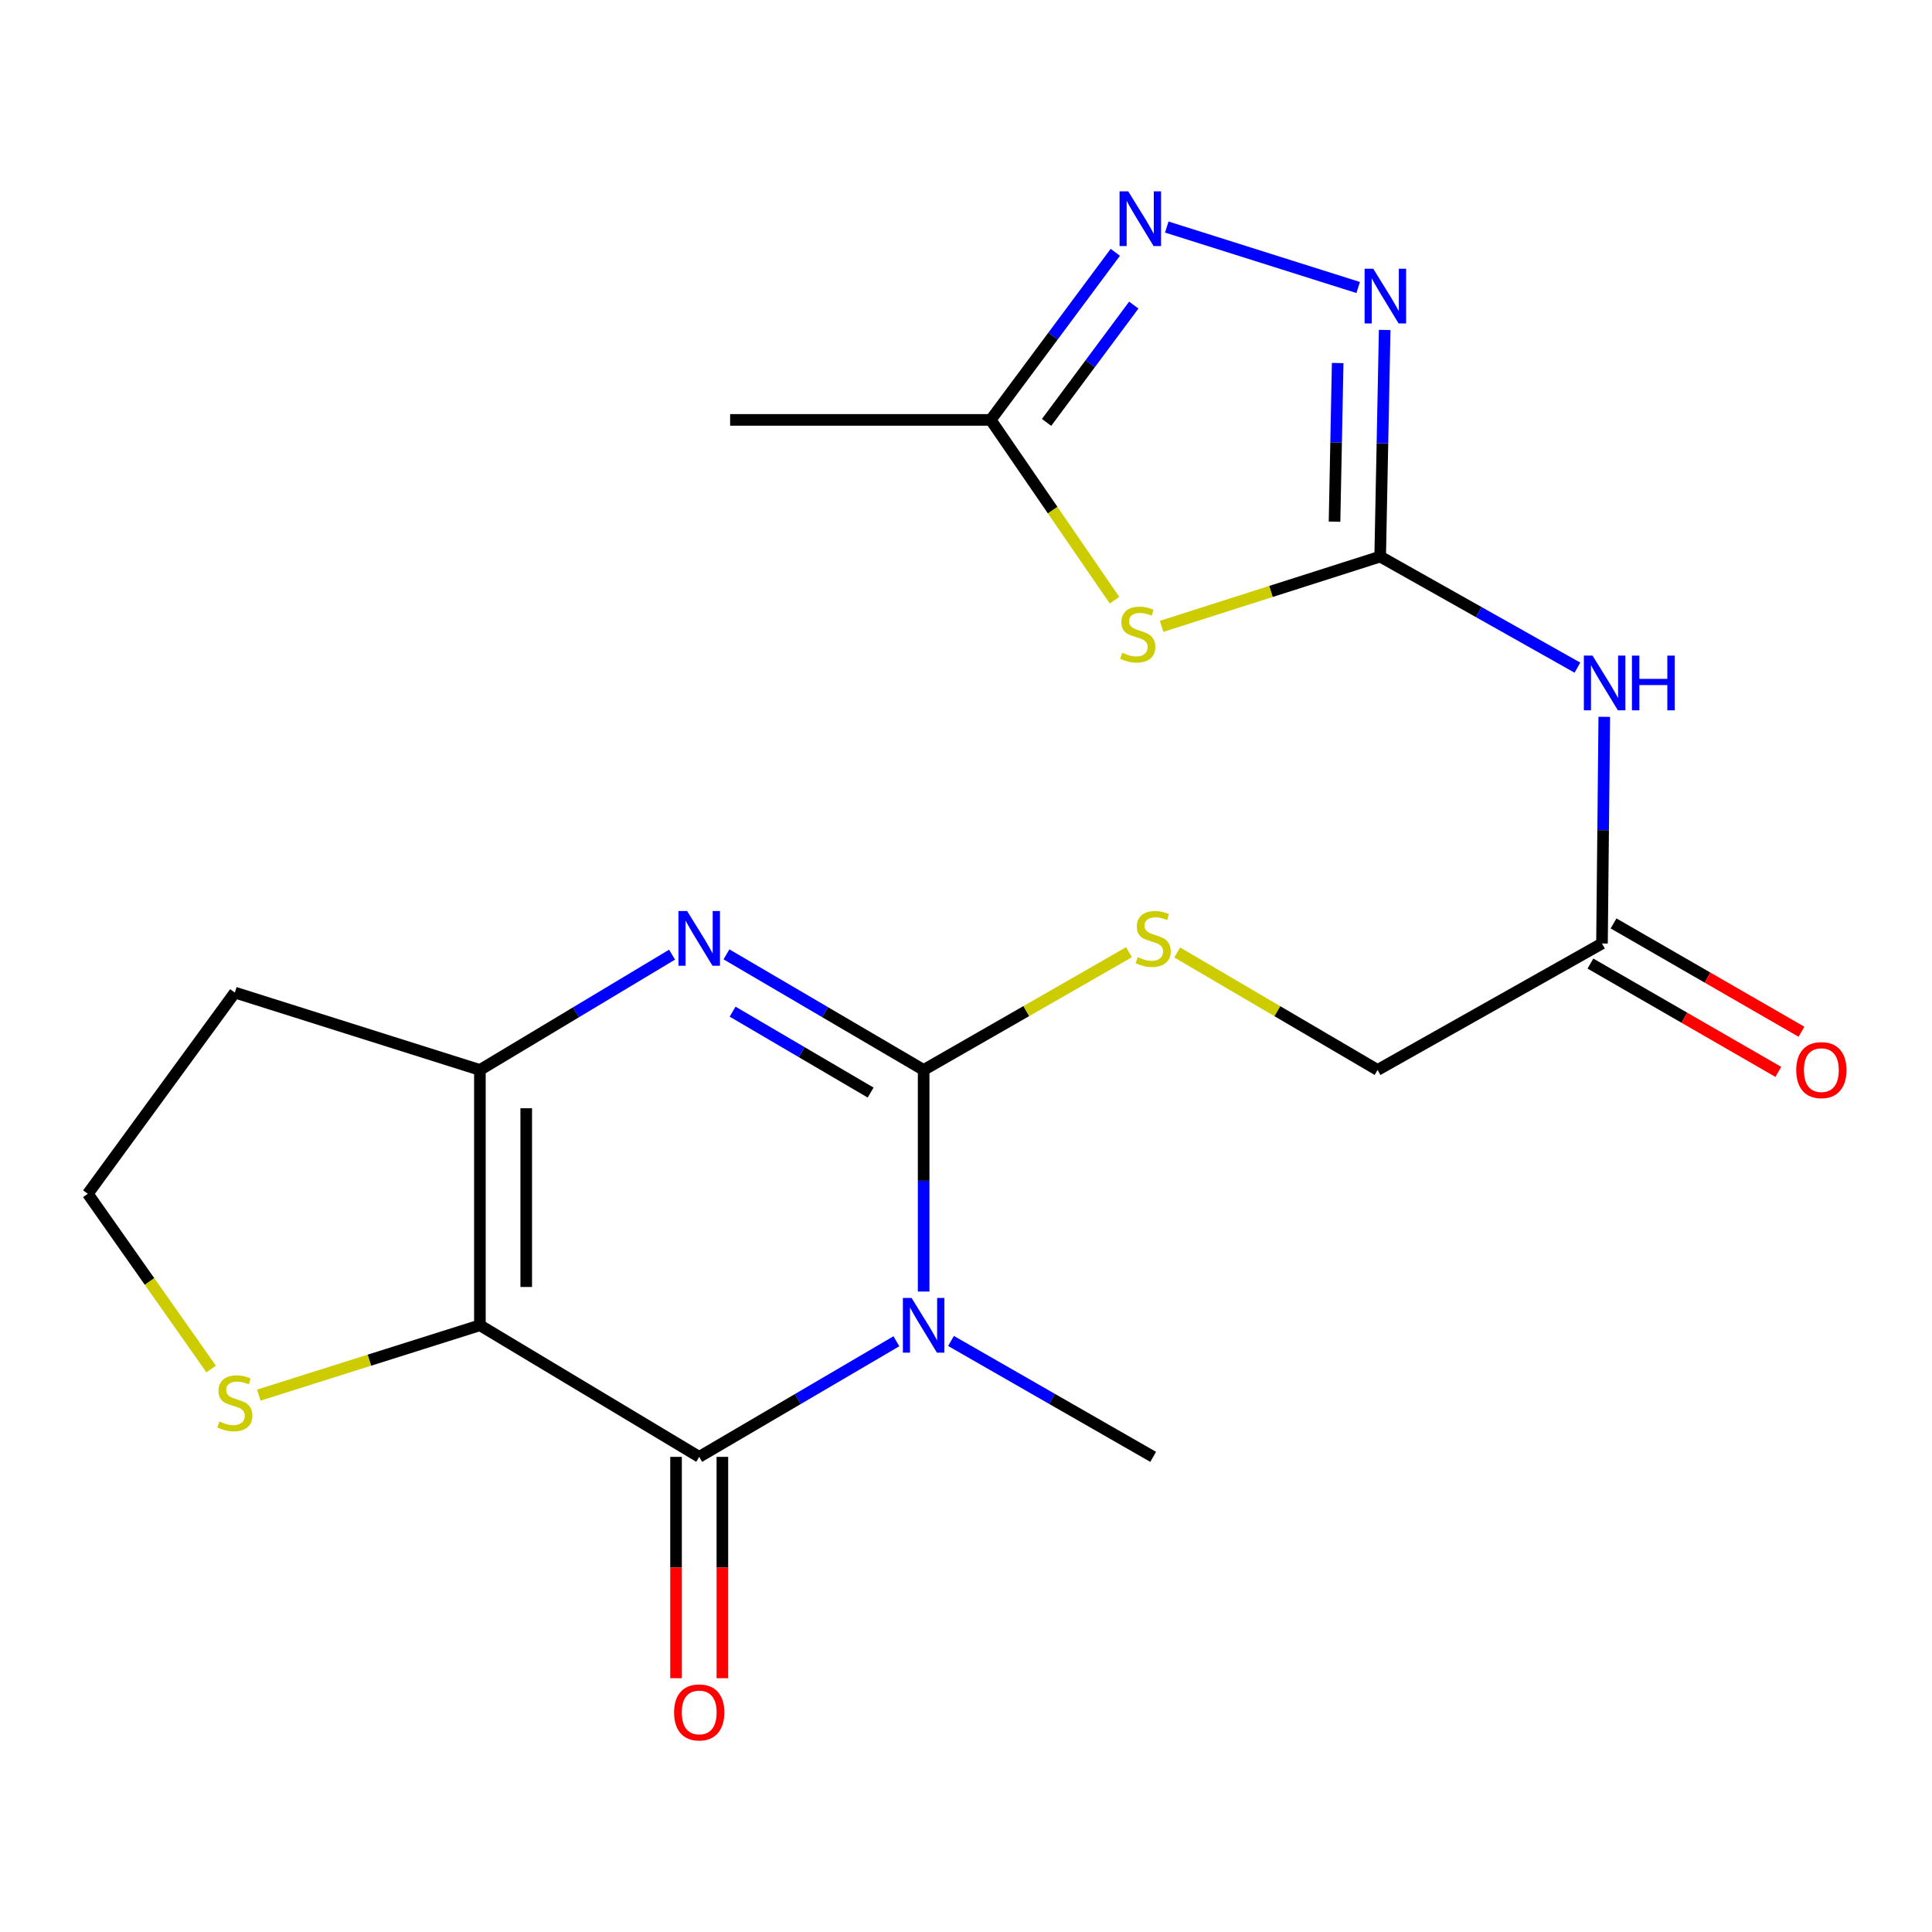 <?xml version='1.0' encoding='iso-8859-1'?>
<svg version='1.1' baseProfile='full'
              xmlns='http://www.w3.org/2000/svg'
                      xmlns:rdkit='http://www.rdkit.org/xml'
                      xmlns:xlink='http://www.w3.org/1999/xlink'
                  xml:space='preserve'
width='1000px' height='1000px' viewBox='0 0 1000 1000'>
<!-- END OF HEADER -->
<rect style='opacity:1.0;fill:#FFFFFF;stroke:none' width='1000' height='1000' x='0' y='0'> </rect>
<path class='bond-0' d='M 478.077,668.497 L 478.077,611.152' style='fill:none;fill-rule:evenodd;stroke:#0000FF;stroke-width:6px;stroke-linecap:butt;stroke-linejoin:miter;stroke-opacity:1' />
<path class='bond-0' d='M 478.077,611.152 L 478.077,553.807' style='fill:none;fill-rule:evenodd;stroke:#000000;stroke-width:6px;stroke-linecap:butt;stroke-linejoin:miter;stroke-opacity:1' />
<path class='bond-2' d='M 463.971,694.232 L 412.941,724.151' style='fill:none;fill-rule:evenodd;stroke:#0000FF;stroke-width:6px;stroke-linecap:butt;stroke-linejoin:miter;stroke-opacity:1' />
<path class='bond-2' d='M 412.941,724.151 L 361.911,754.07' style='fill:none;fill-rule:evenodd;stroke:#000000;stroke-width:6px;stroke-linecap:butt;stroke-linejoin:miter;stroke-opacity:1' />
<path class='bond-18' d='M 492.241,694.081 L 544.561,724.076' style='fill:none;fill-rule:evenodd;stroke:#0000FF;stroke-width:6px;stroke-linecap:butt;stroke-linejoin:miter;stroke-opacity:1' />
<path class='bond-18' d='M 544.561,724.076 L 596.882,754.07' style='fill:none;fill-rule:evenodd;stroke:#000000;stroke-width:6px;stroke-linecap:butt;stroke-linejoin:miter;stroke-opacity:1' />
<path class='bond-3' d='M 478.077,553.807 L 427.047,523.888' style='fill:none;fill-rule:evenodd;stroke:#000000;stroke-width:6px;stroke-linecap:butt;stroke-linejoin:miter;stroke-opacity:1' />
<path class='bond-3' d='M 427.047,523.888 L 376.017,493.969' style='fill:none;fill-rule:evenodd;stroke:#0000FF;stroke-width:6px;stroke-linecap:butt;stroke-linejoin:miter;stroke-opacity:1' />
<path class='bond-3' d='M 450.639,565.519 L 414.918,544.576' style='fill:none;fill-rule:evenodd;stroke:#000000;stroke-width:6px;stroke-linecap:butt;stroke-linejoin:miter;stroke-opacity:1' />
<path class='bond-3' d='M 414.918,544.576 L 379.197,523.633' style='fill:none;fill-rule:evenodd;stroke:#0000FF;stroke-width:6px;stroke-linecap:butt;stroke-linejoin:miter;stroke-opacity:1' />
<path class='bond-12' d='M 478.077,553.807 L 531.228,523.336' style='fill:none;fill-rule:evenodd;stroke:#000000;stroke-width:6px;stroke-linecap:butt;stroke-linejoin:miter;stroke-opacity:1' />
<path class='bond-12' d='M 531.228,523.336 L 584.378,492.866' style='fill:none;fill-rule:evenodd;stroke:#CCCC00;stroke-width:6px;stroke-linecap:butt;stroke-linejoin:miter;stroke-opacity:1' />
<path class='bond-1' d='M 248.396,685.961 L 361.911,754.07' style='fill:none;fill-rule:evenodd;stroke:#000000;stroke-width:6px;stroke-linecap:butt;stroke-linejoin:miter;stroke-opacity:1' />
<path class='bond-4' d='M 248.396,685.961 L 248.396,553.807' style='fill:none;fill-rule:evenodd;stroke:#000000;stroke-width:6px;stroke-linecap:butt;stroke-linejoin:miter;stroke-opacity:1' />
<path class='bond-4' d='M 272.378,666.138 L 272.378,573.63' style='fill:none;fill-rule:evenodd;stroke:#000000;stroke-width:6px;stroke-linecap:butt;stroke-linejoin:miter;stroke-opacity:1' />
<path class='bond-11' d='M 248.396,685.961 L 191.179,704.034' style='fill:none;fill-rule:evenodd;stroke:#000000;stroke-width:6px;stroke-linecap:butt;stroke-linejoin:miter;stroke-opacity:1' />
<path class='bond-11' d='M 191.179,704.034 L 133.963,722.106' style='fill:none;fill-rule:evenodd;stroke:#CCCC00;stroke-width:6px;stroke-linecap:butt;stroke-linejoin:miter;stroke-opacity:1' />
<path class='bond-14' d='M 349.92,754.07 L 349.92,811.355' style='fill:none;fill-rule:evenodd;stroke:#000000;stroke-width:6px;stroke-linecap:butt;stroke-linejoin:miter;stroke-opacity:1' />
<path class='bond-14' d='M 349.92,811.355 L 349.92,868.64' style='fill:none;fill-rule:evenodd;stroke:#FF0000;stroke-width:6px;stroke-linecap:butt;stroke-linejoin:miter;stroke-opacity:1' />
<path class='bond-14' d='M 373.902,754.07 L 373.902,811.355' style='fill:none;fill-rule:evenodd;stroke:#000000;stroke-width:6px;stroke-linecap:butt;stroke-linejoin:miter;stroke-opacity:1' />
<path class='bond-14' d='M 373.902,811.355 L 373.902,868.64' style='fill:none;fill-rule:evenodd;stroke:#FF0000;stroke-width:6px;stroke-linecap:butt;stroke-linejoin:miter;stroke-opacity:1' />
<path class='bond-21' d='M 347.861,494.128 L 298.129,523.967' style='fill:none;fill-rule:evenodd;stroke:#0000FF;stroke-width:6px;stroke-linecap:butt;stroke-linejoin:miter;stroke-opacity:1' />
<path class='bond-21' d='M 298.129,523.967 L 248.396,553.807' style='fill:none;fill-rule:evenodd;stroke:#000000;stroke-width:6px;stroke-linecap:butt;stroke-linejoin:miter;stroke-opacity:1' />
<path class='bond-16' d='M 248.396,553.807 L 121.558,513.757' style='fill:none;fill-rule:evenodd;stroke:#000000;stroke-width:6px;stroke-linecap:butt;stroke-linejoin:miter;stroke-opacity:1' />
<path class='bond-5' d='M 714.38,288.086 L 765.427,316.832' style='fill:none;fill-rule:evenodd;stroke:#000000;stroke-width:6px;stroke-linecap:butt;stroke-linejoin:miter;stroke-opacity:1' />
<path class='bond-5' d='M 765.427,316.832 L 816.474,345.578' style='fill:none;fill-rule:evenodd;stroke:#0000FF;stroke-width:6px;stroke-linecap:butt;stroke-linejoin:miter;stroke-opacity:1' />
<path class='bond-6' d='M 714.38,288.086 L 657.821,306.142' style='fill:none;fill-rule:evenodd;stroke:#000000;stroke-width:6px;stroke-linecap:butt;stroke-linejoin:miter;stroke-opacity:1' />
<path class='bond-6' d='M 657.821,306.142 L 601.261,324.199' style='fill:none;fill-rule:evenodd;stroke:#CCCC00;stroke-width:6px;stroke-linecap:butt;stroke-linejoin:miter;stroke-opacity:1' />
<path class='bond-7' d='M 714.38,288.086 L 715.545,229.435' style='fill:none;fill-rule:evenodd;stroke:#000000;stroke-width:6px;stroke-linecap:butt;stroke-linejoin:miter;stroke-opacity:1' />
<path class='bond-7' d='M 715.545,229.435 L 716.71,170.785' style='fill:none;fill-rule:evenodd;stroke:#0000FF;stroke-width:6px;stroke-linecap:butt;stroke-linejoin:miter;stroke-opacity:1' />
<path class='bond-7' d='M 690.752,270.014 L 691.568,228.959' style='fill:none;fill-rule:evenodd;stroke:#000000;stroke-width:6px;stroke-linecap:butt;stroke-linejoin:miter;stroke-opacity:1' />
<path class='bond-7' d='M 691.568,228.959 L 692.383,187.904' style='fill:none;fill-rule:evenodd;stroke:#0000FF;stroke-width:6px;stroke-linecap:butt;stroke-linejoin:miter;stroke-opacity:1' />
<path class='bond-10' d='M 576.882,310.668 L 544.833,264.004' style='fill:none;fill-rule:evenodd;stroke:#CCCC00;stroke-width:6px;stroke-linecap:butt;stroke-linejoin:miter;stroke-opacity:1' />
<path class='bond-10' d='M 544.833,264.004 L 512.785,217.339' style='fill:none;fill-rule:evenodd;stroke:#000000;stroke-width:6px;stroke-linecap:butt;stroke-linejoin:miter;stroke-opacity:1' />
<path class='bond-8' d='M 702.993,148.811 L 603.917,117.516' style='fill:none;fill-rule:evenodd;stroke:#0000FF;stroke-width:6px;stroke-linecap:butt;stroke-linejoin:miter;stroke-opacity:1' />
<path class='bond-23' d='M 577.28,130.595 L 545.032,173.967' style='fill:none;fill-rule:evenodd;stroke:#0000FF;stroke-width:6px;stroke-linecap:butt;stroke-linejoin:miter;stroke-opacity:1' />
<path class='bond-23' d='M 545.032,173.967 L 512.785,217.339' style='fill:none;fill-rule:evenodd;stroke:#000000;stroke-width:6px;stroke-linecap:butt;stroke-linejoin:miter;stroke-opacity:1' />
<path class='bond-23' d='M 586.851,157.915 L 564.277,188.276' style='fill:none;fill-rule:evenodd;stroke:#0000FF;stroke-width:6px;stroke-linecap:butt;stroke-linejoin:miter;stroke-opacity:1' />
<path class='bond-23' d='M 564.277,188.276 L 541.704,218.636' style='fill:none;fill-rule:evenodd;stroke:#000000;stroke-width:6px;stroke-linecap:butt;stroke-linejoin:miter;stroke-opacity:1' />
<path class='bond-9' d='M 830.37,371.035 L 829.779,429.692' style='fill:none;fill-rule:evenodd;stroke:#0000FF;stroke-width:6px;stroke-linecap:butt;stroke-linejoin:miter;stroke-opacity:1' />
<path class='bond-9' d='M 829.779,429.692 L 829.188,488.349' style='fill:none;fill-rule:evenodd;stroke:#000000;stroke-width:6px;stroke-linecap:butt;stroke-linejoin:miter;stroke-opacity:1' />
<path class='bond-20' d='M 512.785,217.339 L 377.912,217.339' style='fill:none;fill-rule:evenodd;stroke:#000000;stroke-width:6px;stroke-linecap:butt;stroke-linejoin:miter;stroke-opacity:1' />
<path class='bond-19' d='M 109.293,708.599 L 77.374,663.245' style='fill:none;fill-rule:evenodd;stroke:#CCCC00;stroke-width:6px;stroke-linecap:butt;stroke-linejoin:miter;stroke-opacity:1' />
<path class='bond-19' d='M 77.374,663.245 L 45.455,617.892' style='fill:none;fill-rule:evenodd;stroke:#000000;stroke-width:6px;stroke-linecap:butt;stroke-linejoin:miter;stroke-opacity:1' />
<path class='bond-17' d='M 609.328,492.996 L 661.181,523.401' style='fill:none;fill-rule:evenodd;stroke:#CCCC00;stroke-width:6px;stroke-linecap:butt;stroke-linejoin:miter;stroke-opacity:1' />
<path class='bond-17' d='M 661.181,523.401 L 713.035,553.807' style='fill:none;fill-rule:evenodd;stroke:#000000;stroke-width:6px;stroke-linecap:butt;stroke-linejoin:miter;stroke-opacity:1' />
<path class='bond-13' d='M 829.188,488.349 L 713.035,553.807' style='fill:none;fill-rule:evenodd;stroke:#000000;stroke-width:6px;stroke-linecap:butt;stroke-linejoin:miter;stroke-opacity:1' />
<path class='bond-15' d='M 823.199,498.737 L 871.831,526.775' style='fill:none;fill-rule:evenodd;stroke:#000000;stroke-width:6px;stroke-linecap:butt;stroke-linejoin:miter;stroke-opacity:1' />
<path class='bond-15' d='M 871.831,526.775 L 920.464,554.812' style='fill:none;fill-rule:evenodd;stroke:#FF0000;stroke-width:6px;stroke-linecap:butt;stroke-linejoin:miter;stroke-opacity:1' />
<path class='bond-15' d='M 835.177,477.961 L 883.809,505.998' style='fill:none;fill-rule:evenodd;stroke:#000000;stroke-width:6px;stroke-linecap:butt;stroke-linejoin:miter;stroke-opacity:1' />
<path class='bond-15' d='M 883.809,505.998 L 932.442,534.035' style='fill:none;fill-rule:evenodd;stroke:#FF0000;stroke-width:6px;stroke-linecap:butt;stroke-linejoin:miter;stroke-opacity:1' />
<path class='bond-22' d='M 121.558,513.757 L 45.455,617.892' style='fill:none;fill-rule:evenodd;stroke:#000000;stroke-width:6px;stroke-linecap:butt;stroke-linejoin:miter;stroke-opacity:1' />
<path  class='atom-0' d='M 471.817 671.801
L 481.097 686.801
Q 482.017 688.281, 483.497 690.961
Q 484.977 693.641, 485.057 693.801
L 485.057 671.801
L 488.817 671.801
L 488.817 700.121
L 484.937 700.121
L 474.977 683.721
Q 473.817 681.801, 472.577 679.601
Q 471.377 677.401, 471.017 676.721
L 471.017 700.121
L 467.337 700.121
L 467.337 671.801
L 471.817 671.801
' fill='#0000FF'/>
<path  class='atom-4' d='M 355.651 471.538
L 364.931 486.538
Q 365.851 488.018, 367.331 490.698
Q 368.811 493.378, 368.891 493.538
L 368.891 471.538
L 372.651 471.538
L 372.651 499.858
L 368.771 499.858
L 358.811 483.458
Q 357.651 481.538, 356.411 479.338
Q 355.211 477.138, 354.851 476.458
L 354.851 499.858
L 351.171 499.858
L 351.171 471.538
L 355.651 471.538
' fill='#0000FF'/>
<path  class='atom-7' d='M 580.888 337.869
Q 581.208 337.989, 582.528 338.549
Q 583.848 339.109, 585.288 339.469
Q 586.768 339.789, 588.208 339.789
Q 590.888 339.789, 592.448 338.509
Q 594.008 337.189, 594.008 334.909
Q 594.008 333.349, 593.208 332.389
Q 592.448 331.429, 591.248 330.909
Q 590.048 330.389, 588.048 329.789
Q 585.528 329.029, 584.008 328.309
Q 582.528 327.589, 581.448 326.069
Q 580.408 324.549, 580.408 321.989
Q 580.408 318.429, 582.808 316.229
Q 585.248 314.029, 590.048 314.029
Q 593.328 314.029, 597.048 315.589
L 596.128 318.669
Q 592.728 317.269, 590.168 317.269
Q 587.408 317.269, 585.888 318.429
Q 584.368 319.549, 584.408 321.509
Q 584.408 323.029, 585.168 323.949
Q 585.968 324.869, 587.088 325.389
Q 588.248 325.909, 590.168 326.509
Q 592.728 327.309, 594.248 328.109
Q 595.768 328.909, 596.848 330.549
Q 597.968 332.149, 597.968 334.909
Q 597.968 338.829, 595.328 340.949
Q 592.728 343.029, 588.368 343.029
Q 585.848 343.029, 583.928 342.469
Q 582.048 341.949, 579.808 341.029
L 580.888 337.869
' fill='#CCCC00'/>
<path  class='atom-8' d='M 710.798 139.093
L 720.078 154.093
Q 720.998 155.573, 722.478 158.253
Q 723.958 160.933, 724.038 161.093
L 724.038 139.093
L 727.798 139.093
L 727.798 167.413
L 723.918 167.413
L 713.958 151.013
Q 712.798 149.093, 711.558 146.893
Q 710.358 144.693, 709.998 144.013
L 709.998 167.413
L 706.318 167.413
L 706.318 139.093
L 710.798 139.093
' fill='#0000FF'/>
<path  class='atom-9' d='M 583.96 99.03
L 593.24 114.03
Q 594.16 115.51, 595.64 118.19
Q 597.12 120.87, 597.2 121.03
L 597.2 99.03
L 600.96 99.03
L 600.96 127.35
L 597.08 127.35
L 587.12 110.95
Q 585.96 109.03, 584.72 106.83
Q 583.52 104.63, 583.16 103.95
L 583.16 127.35
L 579.48 127.35
L 579.48 99.03
L 583.96 99.03
' fill='#0000FF'/>
<path  class='atom-10' d='M 824.287 339.343
L 833.567 354.343
Q 834.487 355.823, 835.967 358.503
Q 837.447 361.183, 837.527 361.343
L 837.527 339.343
L 841.287 339.343
L 841.287 367.663
L 837.407 367.663
L 827.447 351.263
Q 826.287 349.343, 825.047 347.143
Q 823.847 344.943, 823.487 344.263
L 823.487 367.663
L 819.807 367.663
L 819.807 339.343
L 824.287 339.343
' fill='#0000FF'/>
<path  class='atom-10' d='M 844.687 339.343
L 848.527 339.343
L 848.527 351.383
L 863.007 351.383
L 863.007 339.343
L 866.847 339.343
L 866.847 367.663
L 863.007 367.663
L 863.007 354.583
L 848.527 354.583
L 848.527 367.663
L 844.687 367.663
L 844.687 339.343
' fill='#0000FF'/>
<path  class='atom-12' d='M 113.558 735.745
Q 113.878 735.865, 115.198 736.425
Q 116.518 736.985, 117.958 737.345
Q 119.438 737.665, 120.878 737.665
Q 123.558 737.665, 125.118 736.385
Q 126.678 735.065, 126.678 732.785
Q 126.678 731.225, 125.878 730.265
Q 125.118 729.305, 123.918 728.785
Q 122.718 728.265, 120.718 727.665
Q 118.198 726.905, 116.678 726.185
Q 115.198 725.465, 114.118 723.945
Q 113.078 722.425, 113.078 719.865
Q 113.078 716.305, 115.478 714.105
Q 117.918 711.905, 122.718 711.905
Q 125.998 711.905, 129.718 713.465
L 128.798 716.545
Q 125.398 715.145, 122.838 715.145
Q 120.078 715.145, 118.558 716.305
Q 117.038 717.425, 117.078 719.385
Q 117.078 720.905, 117.838 721.825
Q 118.638 722.745, 119.758 723.265
Q 120.918 723.785, 122.838 724.385
Q 125.398 725.185, 126.918 725.985
Q 128.438 726.785, 129.518 728.425
Q 130.638 730.025, 130.638 732.785
Q 130.638 736.705, 127.998 738.825
Q 125.398 740.905, 121.038 740.905
Q 118.518 740.905, 116.598 740.345
Q 114.718 739.825, 112.478 738.905
L 113.558 735.745
' fill='#CCCC00'/>
<path  class='atom-13' d='M 588.882 495.418
Q 589.202 495.538, 590.522 496.098
Q 591.842 496.658, 593.282 497.018
Q 594.762 497.338, 596.202 497.338
Q 598.882 497.338, 600.442 496.058
Q 602.002 494.738, 602.002 492.458
Q 602.002 490.898, 601.202 489.938
Q 600.442 488.978, 599.242 488.458
Q 598.042 487.938, 596.042 487.338
Q 593.522 486.578, 592.002 485.858
Q 590.522 485.138, 589.442 483.618
Q 588.402 482.098, 588.402 479.538
Q 588.402 475.978, 590.802 473.778
Q 593.242 471.578, 598.042 471.578
Q 601.322 471.578, 605.042 473.138
L 604.122 476.218
Q 600.722 474.818, 598.162 474.818
Q 595.402 474.818, 593.882 475.978
Q 592.362 477.098, 592.402 479.058
Q 592.402 480.578, 593.162 481.498
Q 593.962 482.418, 595.082 482.938
Q 596.242 483.458, 598.162 484.058
Q 600.722 484.858, 602.242 485.658
Q 603.762 486.458, 604.842 488.098
Q 605.962 489.698, 605.962 492.458
Q 605.962 496.378, 603.322 498.498
Q 600.722 500.578, 596.362 500.578
Q 593.842 500.578, 591.922 500.018
Q 590.042 499.498, 587.802 498.578
L 588.882 495.418
' fill='#CCCC00'/>
<path  class='atom-15' d='M 348.911 886.345
Q 348.911 879.545, 352.271 875.745
Q 355.631 871.945, 361.911 871.945
Q 368.191 871.945, 371.551 875.745
Q 374.911 879.545, 374.911 886.345
Q 374.911 893.225, 371.511 897.145
Q 368.111 901.025, 361.911 901.025
Q 355.671 901.025, 352.271 897.145
Q 348.911 893.265, 348.911 886.345
M 361.911 897.825
Q 366.231 897.825, 368.551 894.945
Q 370.911 892.025, 370.911 886.345
Q 370.911 880.785, 368.551 877.985
Q 366.231 875.145, 361.911 875.145
Q 357.591 875.145, 355.231 877.945
Q 352.911 880.745, 352.911 886.345
Q 352.911 892.065, 355.231 894.945
Q 357.591 897.825, 361.911 897.825
' fill='#FF0000'/>
<path  class='atom-16' d='M 929.729 553.887
Q 929.729 547.087, 933.089 543.287
Q 936.449 539.487, 942.729 539.487
Q 949.009 539.487, 952.369 543.287
Q 955.729 547.087, 955.729 553.887
Q 955.729 560.767, 952.329 564.687
Q 948.929 568.567, 942.729 568.567
Q 936.489 568.567, 933.089 564.687
Q 929.729 560.807, 929.729 553.887
M 942.729 565.367
Q 947.049 565.367, 949.369 562.487
Q 951.729 559.567, 951.729 553.887
Q 951.729 548.327, 949.369 545.527
Q 947.049 542.687, 942.729 542.687
Q 938.409 542.687, 936.049 545.487
Q 933.729 548.287, 933.729 553.887
Q 933.729 559.607, 936.049 562.487
Q 938.409 565.367, 942.729 565.367
' fill='#FF0000'/>
</svg>
